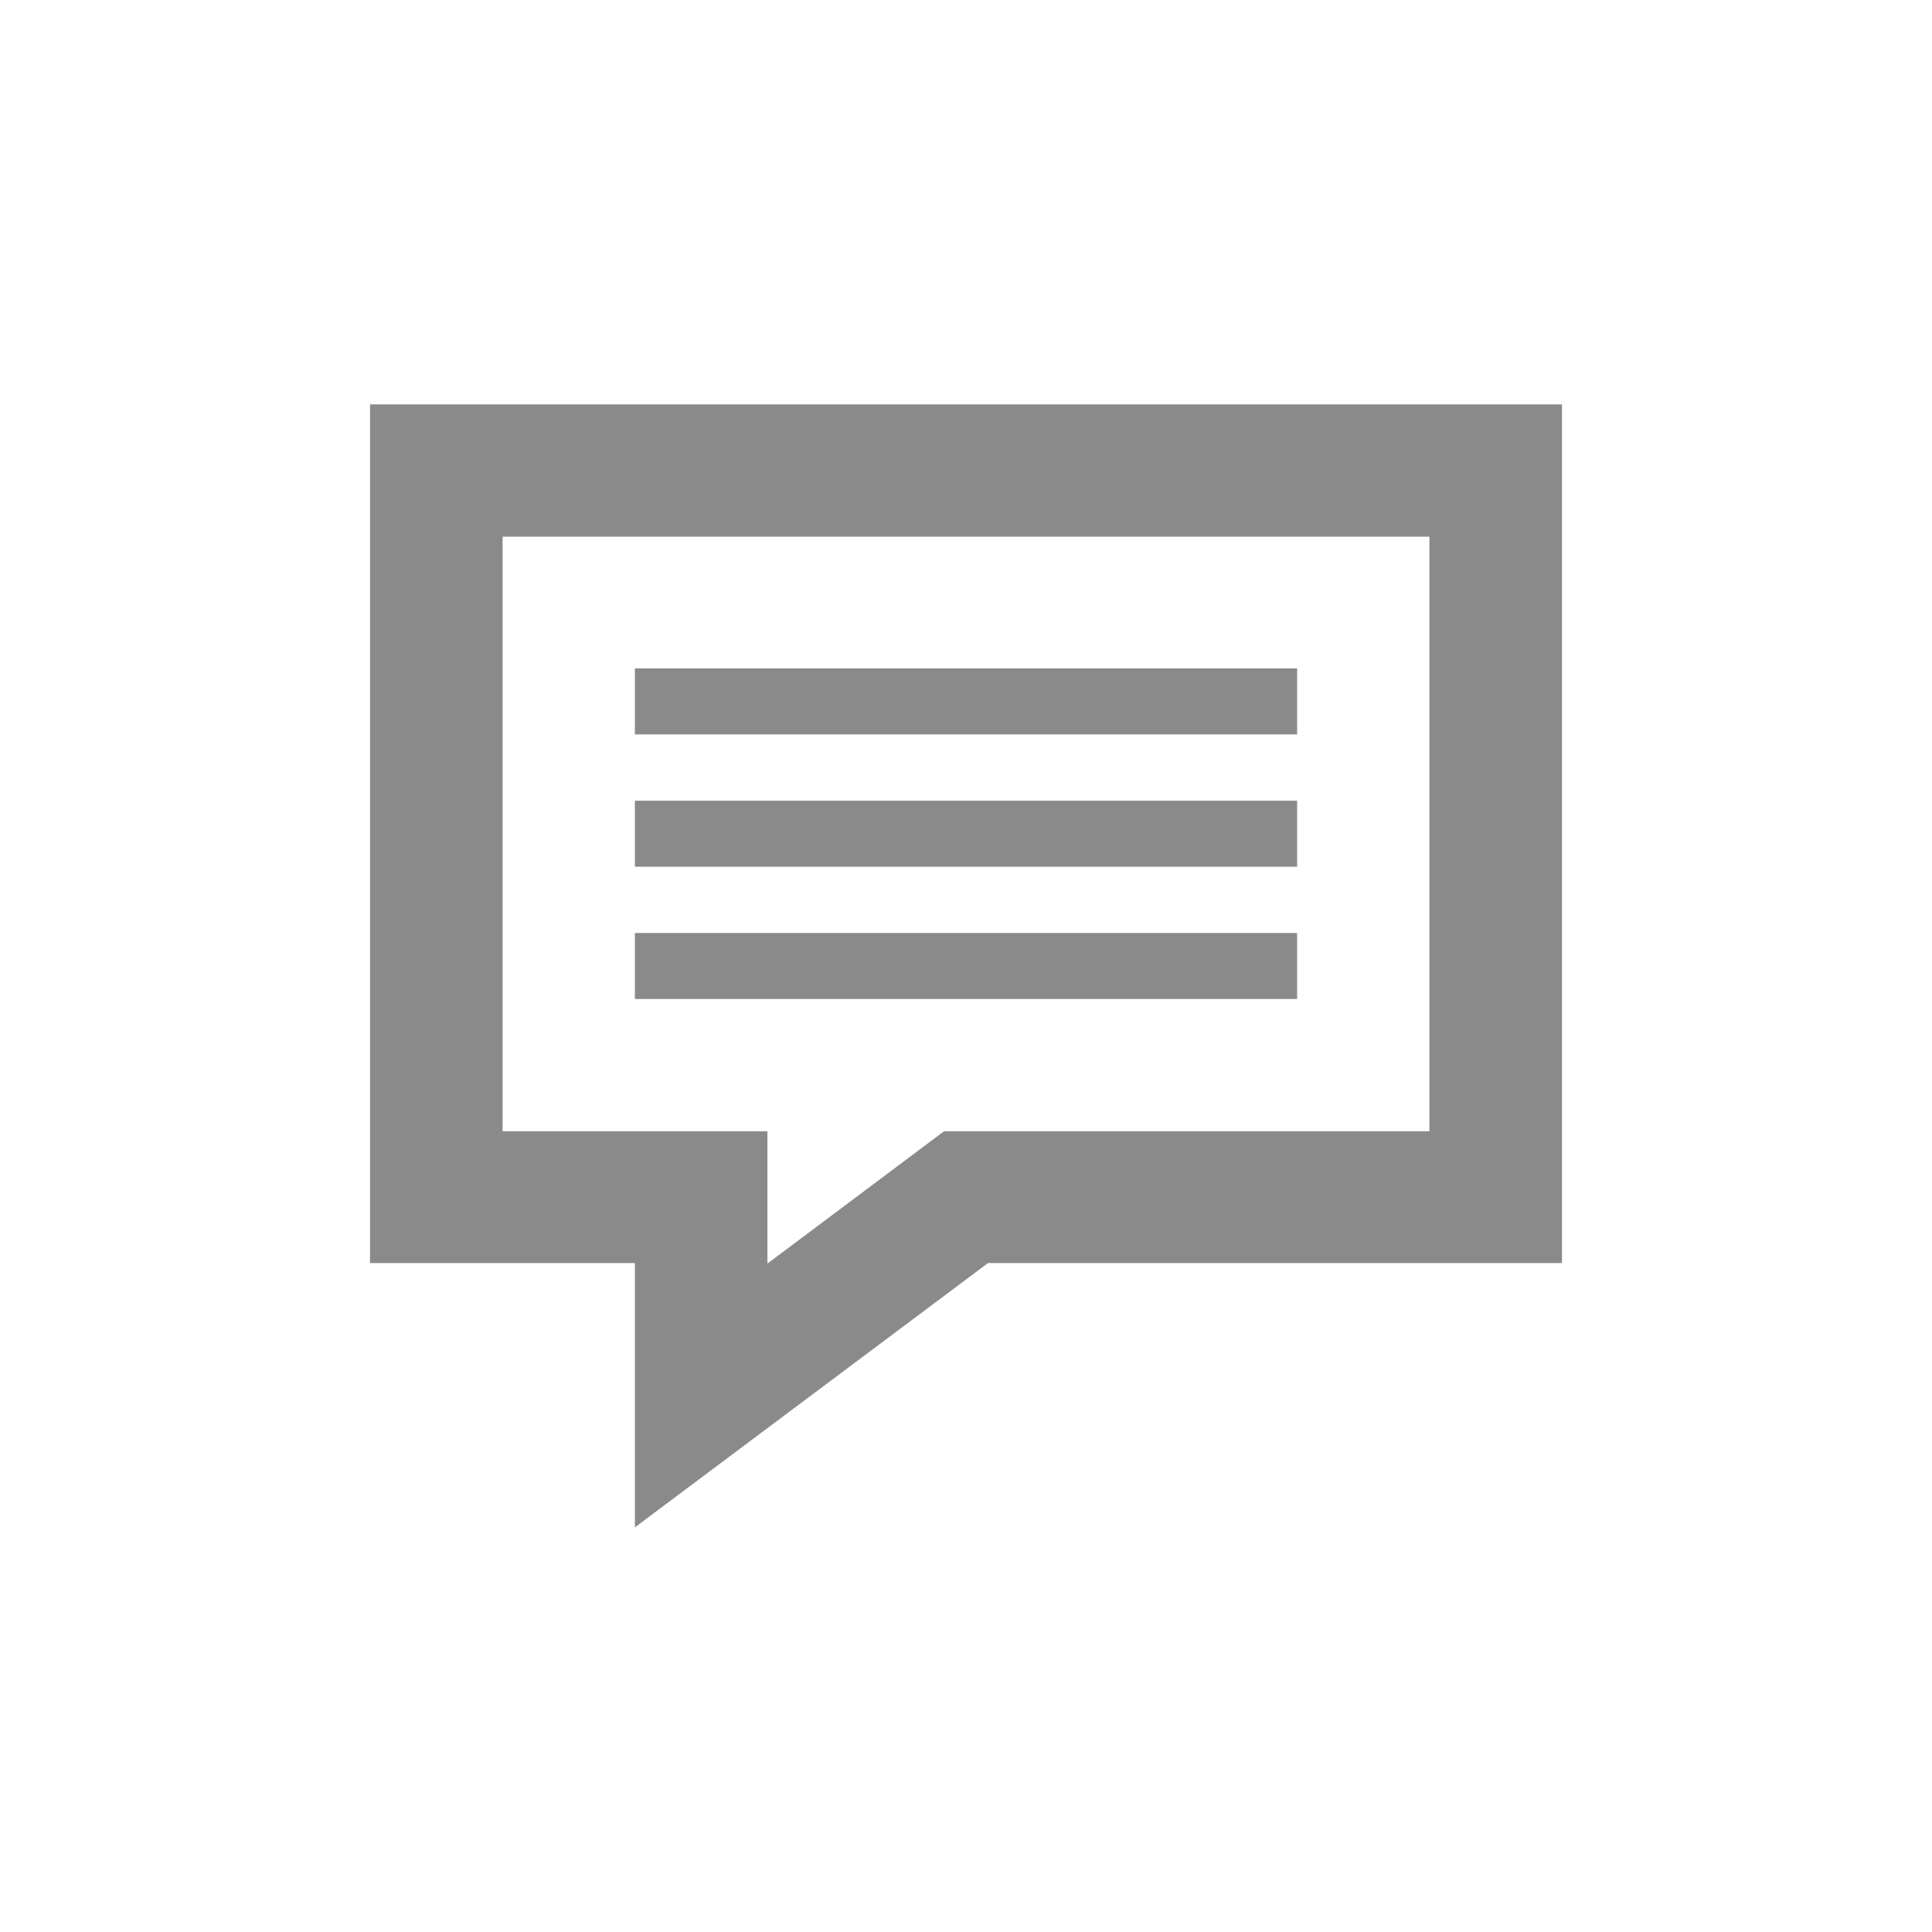 <svg xmlns="http://www.w3.org/2000/svg" xmlns:xlink="http://www.w3.org/1999/xlink" viewBox="0 0 72 72"><defs><style>.cls-1{fill:none;}.cls-2{clip-path:url(#clip-path);}.cls-3{fill:#8a8a8a;}</style><clipPath id="clip-path"><rect class="cls-1" x="13.79" y="15.06" width="44.42" height="41.88"/></clipPath></defs><g id="Layer_2" data-name="Layer 2"><g id="Layer_1-2" data-name="Layer 1"><g class="cls-2"><path class="cls-3" d="M18.73,20H53.27V42.16H35.18L28.6,47.09V42.16H18.73Zm-4.94-4.93v32h9.87v9.85l13.16-9.85H58.21v-32Z"/><rect class="cls-3" x="23.66" y="24.91" width="24.68" height="2.46"/><rect class="cls-3" x="23.66" y="29.84" width="24.68" height="2.46"/><rect class="cls-3" x="23.66" y="34.77" width="24.68" height="2.46"/></g><rect class="cls-1" width="72" height="72"/></g></g></svg>